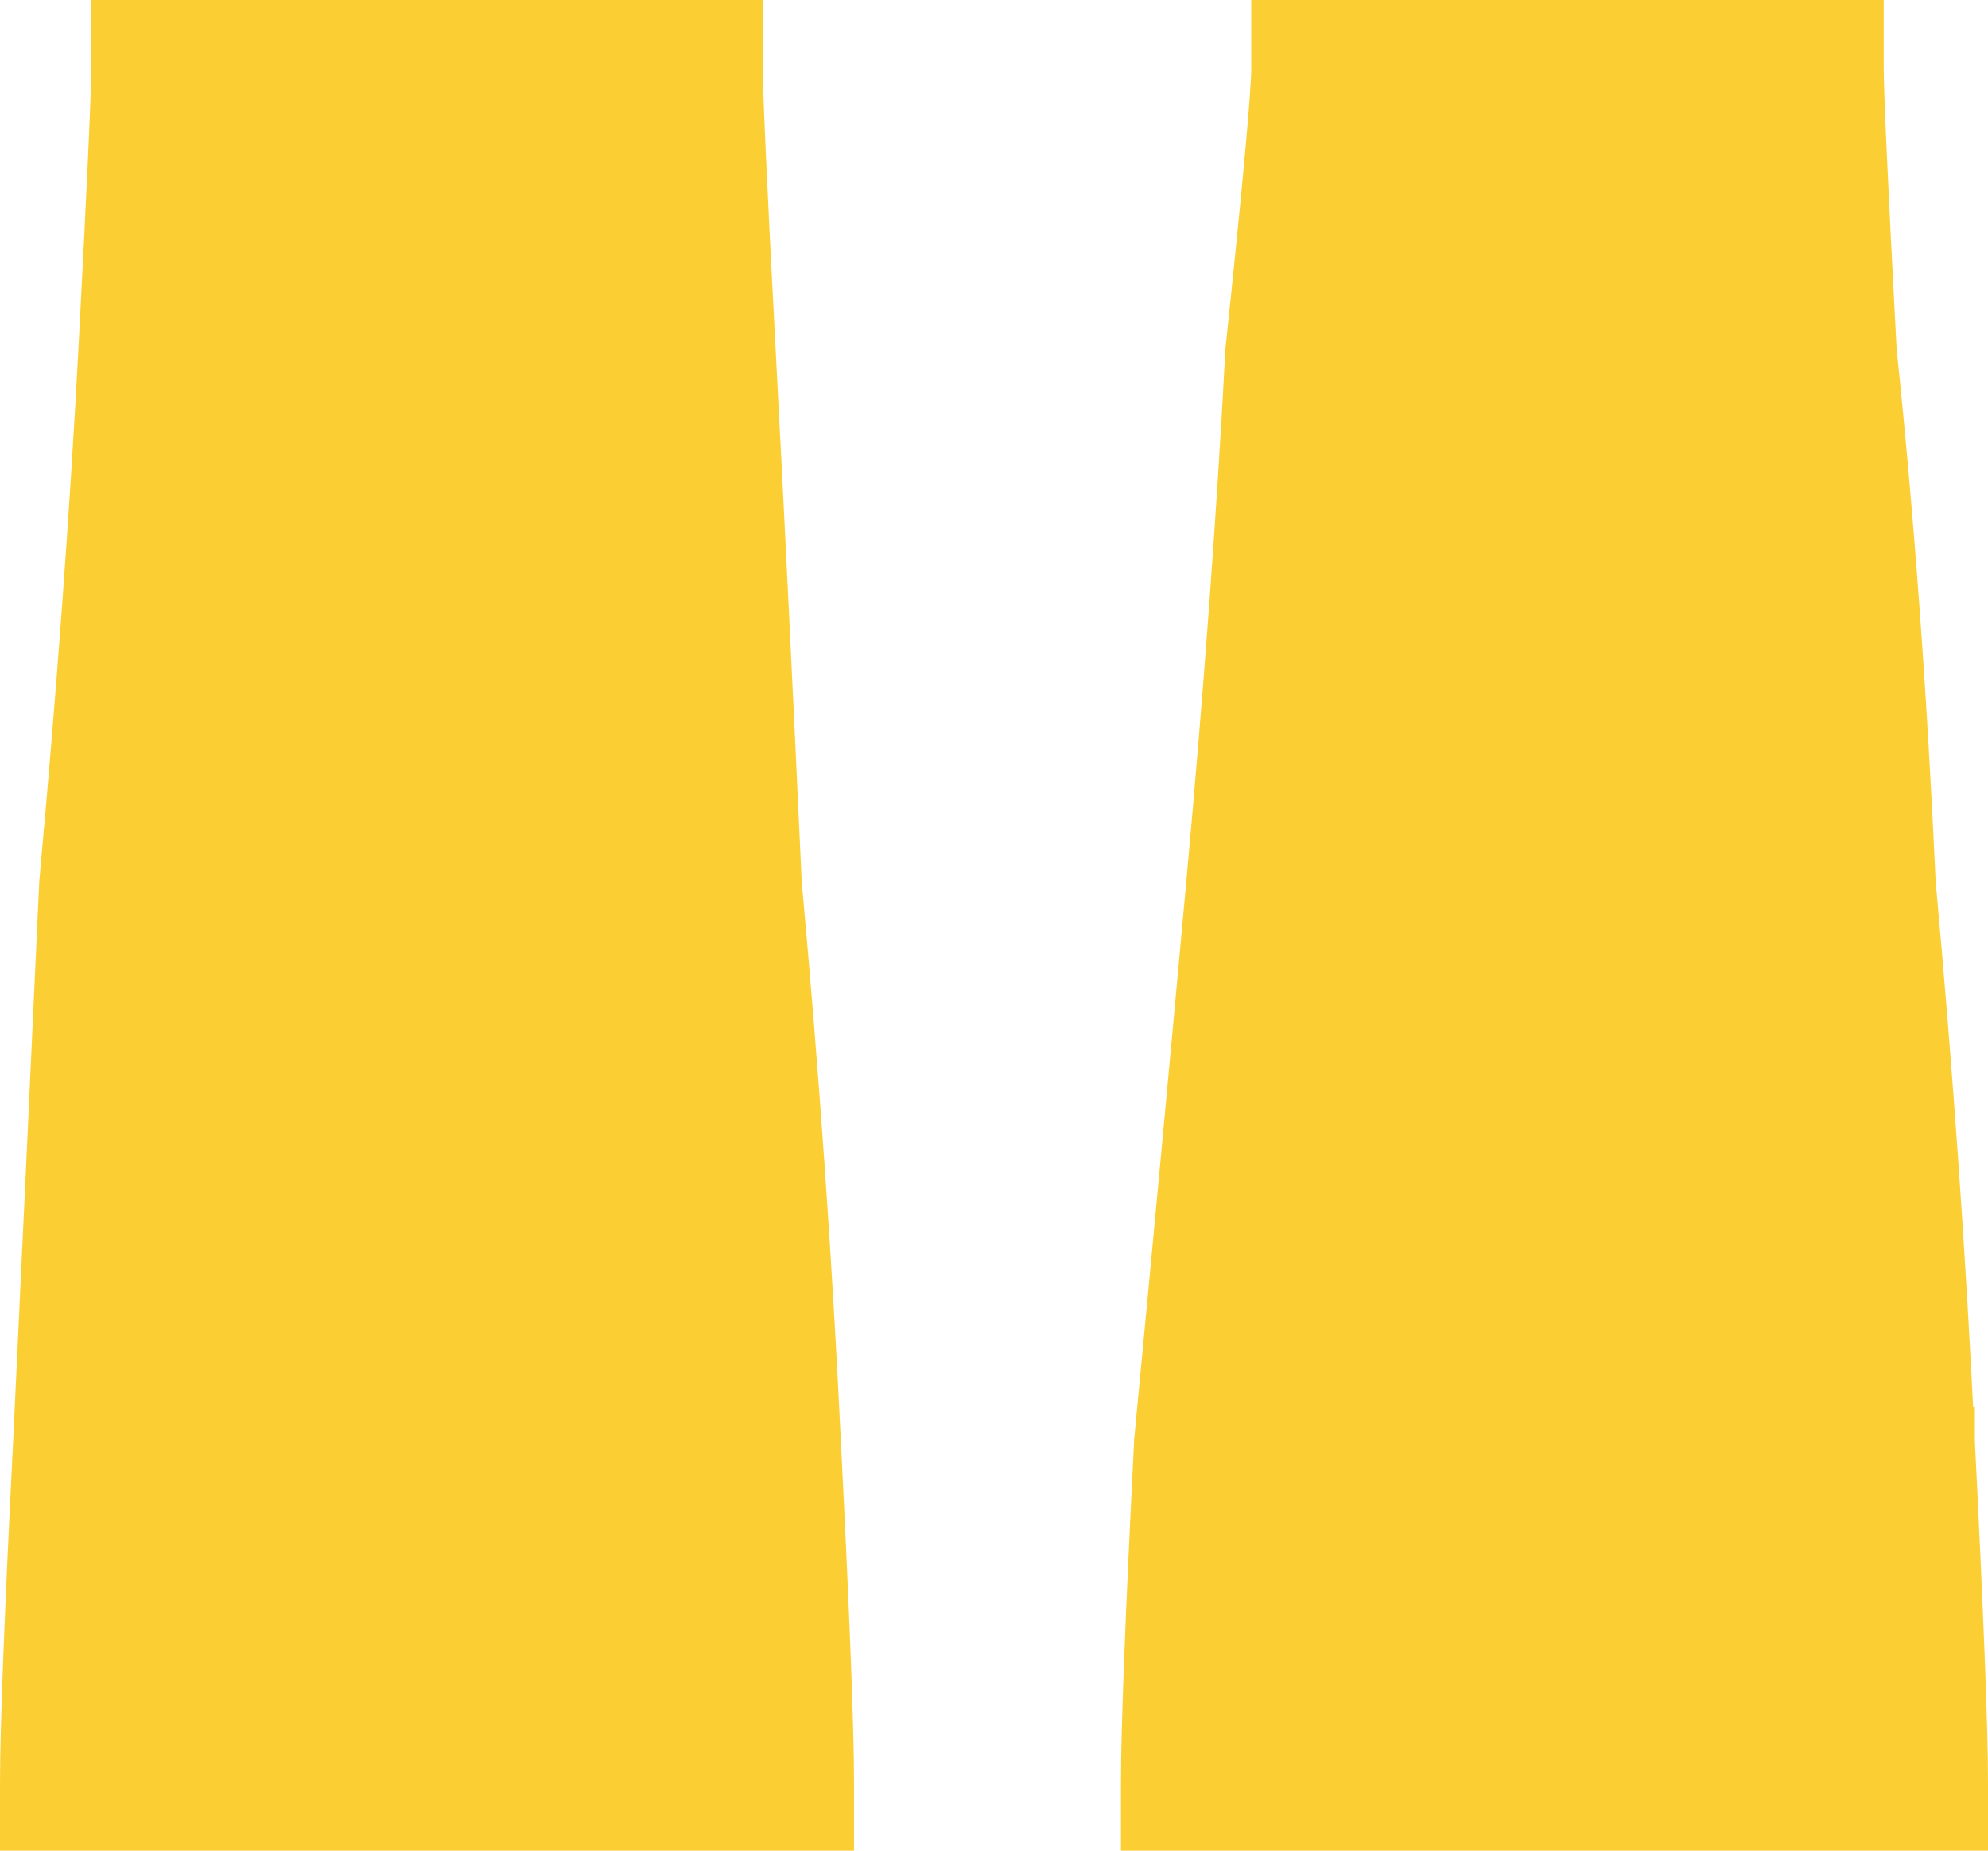 <svg width="29" height="27" viewBox="0 0 29 27" fill="none" xmlns="http://www.w3.org/2000/svg">
<path d="M28.309 21.052C28.182 18.396 27.992 15.678 27.738 12.898C27.611 10.121 27.421 7.531 27.168 5.127C27.041 2.728 26.979 1.361 26.979 1V0.5H26.479H19.253H18.753V1C18.753 1.345 18.631 2.698 18.376 5.114L18.375 5.127L18.374 5.14C18.248 7.532 18.058 10.114 17.805 12.886C17.551 15.664 17.298 18.377 17.044 21.028L17.043 21.039L17.043 21.051C16.916 23.573 16.852 25.227 16.852 26V26.5H17.352H28H28.5V26C28.5 25.228 28.436 23.573 28.309 21.052ZM28.309 21.052C28.309 21.052 28.309 21.052 28.309 21.052L27.81 21.076M28.309 21.052C28.309 21.051 28.309 21.051 28.309 21.051L27.81 21.076M27.81 21.076C27.914 23.143 27.975 24.617 27.994 25.5M27.81 21.076C27.683 18.424 27.493 15.71 27.239 12.932C27.113 10.154 26.922 7.566 26.669 5.167L27.994 25.5M27.994 25.5H28V26M27.994 25.5L28 26M28 26H27.5H28ZM0.5 26V26.5H1H11.458H11.958V26C11.958 25.227 11.894 23.573 11.767 21.051C11.64 18.396 11.45 15.678 11.196 12.898C11.069 10.123 10.943 7.537 10.816 5.14C10.689 2.733 10.627 1.362 10.627 1V0.5H10.127H2.331H1.831V1C1.831 1.362 1.769 2.733 1.642 5.14C1.515 7.532 1.326 10.114 1.072 12.886L1.071 12.898L1.071 12.909C0.944 15.686 0.817 18.4 0.691 21.051C0.564 23.573 0.5 25.227 0.5 26Z" fill="#FBCF33" stroke="#FBCF33"/>
</svg>
